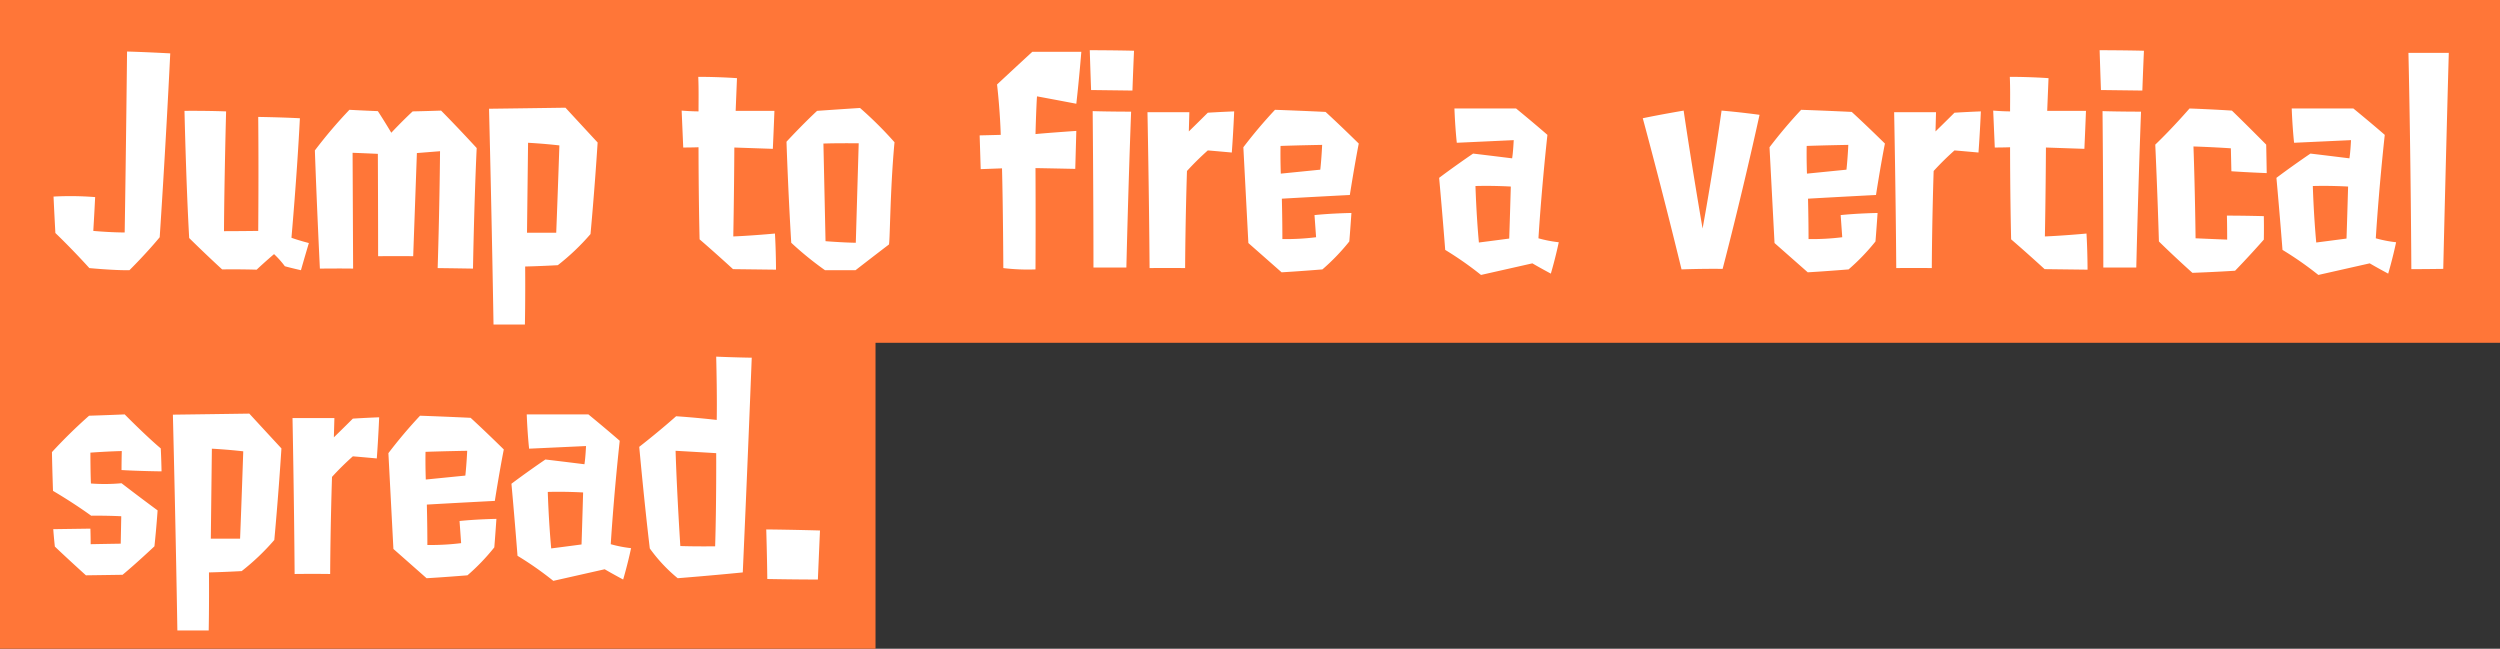 <svg xmlns="http://www.w3.org/2000/svg" width="474" height="123"><rect width="100%" height="100%" fill="#333333" stroke="none"/><path data-name="べた塗り 5370" d="M1917 2686h474v65h-308v58h-166v-123Z" transform="translate(-1917 -2686)" style="fill-rule:evenodd;fill:#ff7638"/><path data-name="Jump to fire a vertical spread." d="M1947.28 2730.98s1.1-16.36 2-34.86c0 0-4.6-.25-8.19-.35 0 0-.2 18.95-.45 34.31 0 0-2.65 0-5.95-.3 0 0 .2-3.3.35-6.41a59.513 59.513 0 0 0-7.89-.1s.15 3.31.35 6.91c0 0 2.95 2.8 6.44 6.65 0 0 4.7.45 7.6.4 0 0 3.14-3.1 5.74-6.25Zm21.68 3.2a17.259 17.259 0 0 1 2.05 2.3s1.25.35 3.05.75c0 0 .65-2.3 1.5-5.15 0 0-1.95-.5-3.3-1 0 0 1.05-11.76 1.6-22.66-3.95-.2-7.9-.25-7.9-.25.1 10.3 0 21.61 0 21.61-3.84.05-6.49.05-6.49.05.05-9.56.4-22.71.4-22.71-4.25-.15-7.89-.1-7.89-.1s.3 13.65.89 24.11c3.45 3.4 6.25 5.95 6.25 5.95 3.55-.05 6.54.05 6.54.05 1.7-1.6 3.3-2.95 3.3-2.95Zm31.02 2.65c4 .05 6.7.1 6.7.1s.2-12.11.7-22.86c-3.95-4.3-6.75-7.1-6.75-7.1-2.94.1-5.39.15-5.39.15-2.2 2.05-4.05 4.05-4.05 4.05s-1.3-2.2-2.55-4.1c-2.69-.1-5.39-.25-5.39-.25a88.856 88.856 0 0 0-6.55 7.7c.35 10.2.95 22.41.95 22.41 4.6-.05 6.3 0 6.3 0 0-.4-.05-11.25-.1-21.96 2.7.1 4.79.2 4.79.2.05 10.81.05 19.41.05 19.41 4.05-.05 6.65 0 6.65 0 .4-11.11.7-19.56.7-19.56l4.39-.35c-.1 11.46-.45 22.16-.45 22.16Zm17.14-23.76s2.89.15 5.94.5c0 0-.3 9-.6 16.56h-5.54c.1-8.26.2-17.06.2-17.06Zm5.64 23.21a43.32 43.32 0 0 0 6.2-5.9s.75-7.96 1.35-17.36c0 0-3.15-3.4-6.1-6.6 0 0-6.64.1-14.49.2.55 22.01.85 40.91.85 40.91h5.95s.1-4.4.05-11c0 0 2.55-.05 6.19-.25Zm41.37.85s0-3.4-.2-6.85c0 0-4.25.4-7.9.55 0 0 .15-7.46.2-16.86 2.85.1 7.3.25 7.3.25.2-4.4.3-7.2.3-7.2h-7.35s.1-2.45.25-6.2c0 0-3.35-.25-7.34-.25.1 2.3.05 4.5.05 6.55 0 0-1.4 0-3.2-.15l.3 7c1.7 0 2.9-.05 2.9-.05s0 9.05.2 17.46c3.19 2.75 6.34 5.65 6.34 5.65Zm8.99-23.91c2.69-.1 6.69-.05 6.69-.05-.3 10.2-.55 18.86-.55 18.86-2.75-.05-5.74-.3-5.74-.3-.2-9.46-.4-18.51-.4-18.51Zm12.39 19.16c.25.25.2-9.96 1.09-19.41a72.17 72.17 0 0 0-6.54-6.5c-4.65.3-8.14.55-8.14.55-2.85 2.65-5.8 5.85-5.8 5.85.35 10.4.9 19.16.9 19.16a61.531 61.531 0 0 0 6.4 5.2h5.79c3.15-2.45 6.3-4.85 6.3-4.85Zm27.82-20.96c.1-3.75.25-7.1.3-7.15 3.5.65 7.44 1.4 7.44 1.4.55-4.85.95-9.85.95-9.85h-9.29s-3.05 2.8-6.69 6.2c.6 5.25.7 9.55.7 9.55s-1.8.05-4 .1l.2 6.4c1.45-.05 4.04-.15 4.04-.15.2 7.56.25 18.91.25 18.91a38.973 38.973 0 0 0 6.1.25c.05-9.65 0-19.21 0-19.21 2.9.05 7.54.15 7.54.15s.1-3.55.2-7.2c0 0-5.14.35-7.74.6Zm17.23 25.31s.35-15.11.9-29.56c0 0-4.14 0-7.29-.1 0 0 .15 15.6.15 29.66h6.24Zm1.15-33.56c.15-4.25.3-7.55.3-7.55-4.24-.1-8.39-.1-8.39-.1.1 3.4.25 7.55.25 7.55 4.1.05 7.84.1 7.84.1Zm18.84 11.75c.3-4.05.45-7.8.45-7.8-2.65.1-5 .25-5 .25-1.8 1.8-3.6 3.55-3.6 3.55l.1-3.65h-7.94s.3 15.2.4 29.56c0 0 2.9-.05 6.74 0 .05-9.5.35-18.41.35-18.41a53.336 53.336 0 0 1 3.95-3.9c2.4.2 4.55.4 4.55.4Zm9.29 4s-.1-2.6-.05-5.25c0 0 2.54-.1 7.89-.2 0 0-.1 2.35-.35 4.7Zm12.99 12.86s.15-1.75.4-5.4c0 0-3.6.05-7 .4l.3 4.2a47.117 47.117 0 0 1-6.39.35c0-3.75-.1-7.66-.1-7.66s5.14-.3 12.89-.7c0 0 .85-5.45 1.69-9.75 0 0-3.34-3.3-6.29-6 0 0-3.95-.2-9.59-.4a90.659 90.659 0 0 0-6 7.1l.95 18.16 6.3 5.55s2.79-.15 7.74-.55a39.981 39.981 0 0 0 5.1-5.3Zm23.92-10.51c3.35-.1 6.7.1 6.7.1-.15 5.36-.3 9.86-.3 9.86-1.85.25-5.75.75-5.75.75-.5-5.4-.65-10.71-.65-10.71Zm10.79 14.66s1.35.8 3.5 1.95c0 0 .85-2.85 1.5-5.95a23.553 23.553 0 0 1-3.85-.75s.5-8.51 1.7-19.61c-2.7-2.35-5.94-5-5.94-5h-11.69c.15 3.9.45 6.5.45 6.5l10.79-.5s-.1 2.25-.3 3.45c-.05 0-4-.5-7.4-.9-3.74 2.55-6.44 4.6-6.44 4.6.7 7.71 1.15 13.66 1.15 13.66a64.483 64.483 0 0 1 6.79 4.75Zm32.27-6.6s-2.09-12.11-3.59-22.36c0 0-4.45.75-7.75 1.45 0 0 3.5 12.85 7.35 28.66 0 0 3.69-.15 7.79-.1 0 0 3.45-13.06 7-29.21 0 0-3.6-.5-7.2-.8 0 0-1.55 11.15-3.6 22.36Zm19.79-10.41s-.1-2.6-.05-5.25c0 0 2.54-.1 7.89-.2 0 0-.1 2.35-.35 4.7Zm12.99 12.86s.15-1.75.4-5.4c0 0-3.6.05-7 .4l.3 4.2a47.117 47.117 0 0 1-6.39.35c0-3.75-.1-7.66-.1-7.66s5.14-.3 12.89-.7c0 0 .84-5.45 1.69-9.75 0 0-3.34-3.3-6.29-6 0 0-3.95-.2-9.59-.4a90.659 90.659 0 0 0-6 7.1l.95 18.16 6.3 5.55s2.79-.15 7.74-.55a39.981 39.981 0 0 0 5.1-5.3Zm19.53-16.86c.3-4.05.45-7.8.45-7.8-2.65.1-5 .25-5 .25-1.8 1.8-3.6 3.55-3.6 3.55l.1-3.65h-7.94s.3 15.2.4 29.56c0 0 2.9-.05 6.74 0 .05-9.5.35-18.41.35-18.41a53.336 53.336 0 0 1 3.95-3.9c2.4.2 4.55.4 4.55.4Zm20.68 22.21s0-3.4-.2-6.85c0 0-4.25.4-7.89.55 0 0 .15-7.46.2-16.86 2.84.1 7.29.25 7.29.25.2-4.4.3-7.2.3-7.2h-7.35s.1-2.45.25-6.2c0 0-3.34-.25-7.34-.25.1 2.3.05 4.5.05 6.55 0 0-1.4 0-3.2-.15l.3 7c1.7 0 2.9-.05 2.9-.05s0 9.05.2 17.46c3.2 2.75 6.35 5.65 6.35 5.65Zm9.24-.4s.35-15.11.9-29.56c0 0-4.15 0-7.3-.1 0 0 .15 15.6.15 29.66h6.25Zm1.15-33.56c.15-4.25.3-7.55.3-7.55-4.25-.1-8.4-.1-8.4-.1.1 3.4.25 7.55.25 7.55 4.1.05 7.85.1 7.85.1Zm23.48 10.25s-3.35-3.4-6.5-6.45c0 0-3.79-.25-8.04-.4 0 0-3.1 3.6-6.49 6.85 0 0 .44 9.6.69 18.36 0 0 2.35 2.35 6.35 5.95 0 0 4.2-.15 8.09-.4 0 0 2.45-2.5 5.45-5.9 0 0 .05-2 0-4.45 0 0-3.65-.1-7-.1 0 0 .05 1.5.05 4.55 0 0-2.69-.1-5.99-.25 0 0-.1-9.01-.4-17.41 0 0 3.4.1 7.09.35l.1 4.35s2.85.2 6.7.35c0 0-.05-3.25-.1-5.4Zm8.84 7.85c3.35-.1 6.69.1 6.69.1-.15 5.36-.3 9.86-.3 9.86-1.85.25-5.74.75-5.74.75-.5-5.4-.65-10.71-.65-10.71Zm10.79 14.66s1.35.8 3.5 1.95c0 0 .85-2.85 1.5-5.95a23.553 23.553 0 0 1-3.85-.75s.5-8.51 1.7-19.61c-2.7-2.35-5.95-5-5.95-5h-11.69c.15 3.9.45 6.5.45 6.5l10.79-.5s-.1 2.25-.3 3.45c-.05 0-3.99-.5-7.39-.9-3.75 2.55-6.45 4.6-6.45 4.6.7 7.71 1.15 13.66 1.15 13.66a64.01 64.01 0 0 1 6.8 4.75Zm13.94 1.05c.5-21.36 1.05-40.96 1.05-40.96h-7.65c.45 20.1.55 41.01.55 41.01s2.6 0 6.05-.05Zm-432.76 34.04c-2.8-2.35-6.84-6.45-6.84-6.45-3.4.15-6.75.25-6.75.25a95.558 95.558 0 0 0-7.04 6.9c.05 3.15.2 7.35.2 7.35s3.55 2.05 7.24 4.71c0 0 2.45-.05 5.7.1l-.1 5.2c-3.05.05-5.7.1-5.7.1 0-1.45-.05-2.95-.05-2.95l-7.04.1c.1 1.5.3 3.3.3 3.3 2.35 2.25 5.89 5.45 5.89 5.45 3.85-.05 6.95-.1 6.95-.1 2.65-2.2 6.04-5.4 6.04-5.4.4-3.75.6-6.81.6-6.81-3.54-2.6-6.84-5.15-6.84-5.15a34.66 34.66 0 0 1-5.8.05c-.1-2.3-.1-5.85-.1-5.85 3.5-.25 5.95-.3 5.95-.3-.05 1.95-.05 3.6-.05 3.6 3.25.2 7.59.25 7.59.25-.05-2.6-.15-4.35-.15-4.35Zm9.69.05s2.9.15 5.95.5c0 0-.3 9-.6 16.56h-5.55c.1-8.26.2-17.06.2-17.06Zm5.65 23.21a43.528 43.528 0 0 0 6.19-5.9s.75-7.96 1.35-17.36c0 0-3.15-3.4-6.09-6.6 0 0-6.65.1-14.49.2.55 22.01.85 40.91.85 40.91h5.94s.1-4.4.05-11c0 0 2.55-.05 6.2-.25Zm25.62-21.36c.3-4.05.45-7.8.45-7.8-2.64.1-4.99.25-4.99.25-1.8 1.8-3.6 3.55-3.6 3.55l.1-3.65h-7.94s.3 15.2.4 29.56c0 0 2.89-.05 6.74 0 .05-9.5.35-18.41.35-18.41a53.336 53.336 0 0 1 3.95-3.9c2.4.2 4.54.4 4.54.4Zm9.29 4s-.1-2.6-.05-5.25c0 0 2.55-.1 7.9-.2 0 0-.1 2.35-.35 4.7Zm12.99 12.86s.15-1.75.4-5.4c0 0-3.59.05-6.99.4l.3 4.2a47.2 47.2 0 0 1-6.4.35c0-3.75-.1-7.66-.1-7.66s5.15-.3 12.89-.7c0 0 .85-5.45 1.7-9.75 0 0-3.34-3.3-6.29-6 0 0-3.95-.2-9.59-.4a90.659 90.659 0 0 0-6 7.1l.95 18.16 6.29 5.55s2.8-.15 7.75-.55a39.55 39.55 0 0 0 5.09-5.3Zm10.14-10.51c3.35-.1 6.7.1 6.7.1-.15 5.36-.3 9.86-.3 9.86-1.85.25-5.75.75-5.75.75-.5-5.4-.65-10.71-.65-10.71Zm10.79 14.66s1.35.8 3.5 1.95c0 0 .85-2.85 1.5-5.95a23.553 23.553 0 0 1-3.85-.75s.5-8.51 1.7-19.61c-2.7-2.35-5.94-5-5.94-5h-11.69c.15 3.9.45 6.5.45 6.5l10.79-.5s-.1 2.25-.3 3.45c-.05 0-4-.5-7.4-.9-3.74 2.55-6.44 4.6-6.44 4.6.7 7.71 1.15 13.66 1.15 13.66a63.234 63.234 0 0 1 6.79 4.75Zm14.34-4.4s-.65-9.96-.9-18.06c0 0 4.45.25 7.7.45 0 0 .05 9.8-.2 17.66 0 0-3.5.05-6.6-.05Zm-.5 6.1s6.35-.5 12.34-1.1c0 0 .9-19.96 1.7-40.71-3.3-.05-6.74-.2-6.74-.2.2 8.25.1 12 .1 12s-3.9-.45-7.7-.7c0 0-2.95 2.65-6.99 5.8 0 0 .9 10 2 19.26a29.638 29.638 0 0 0 5.29 5.65Zm26.98-9.05s-5.25-.15-10.19-.2c0 0 .15 4.9.2 9.4 0 0 5.24.1 9.59.1 0 0 .2-4.85.4-9.3Z" transform="translate(-1917 -2686)" style="fill:#fff;fill-rule:evenodd"/></svg>